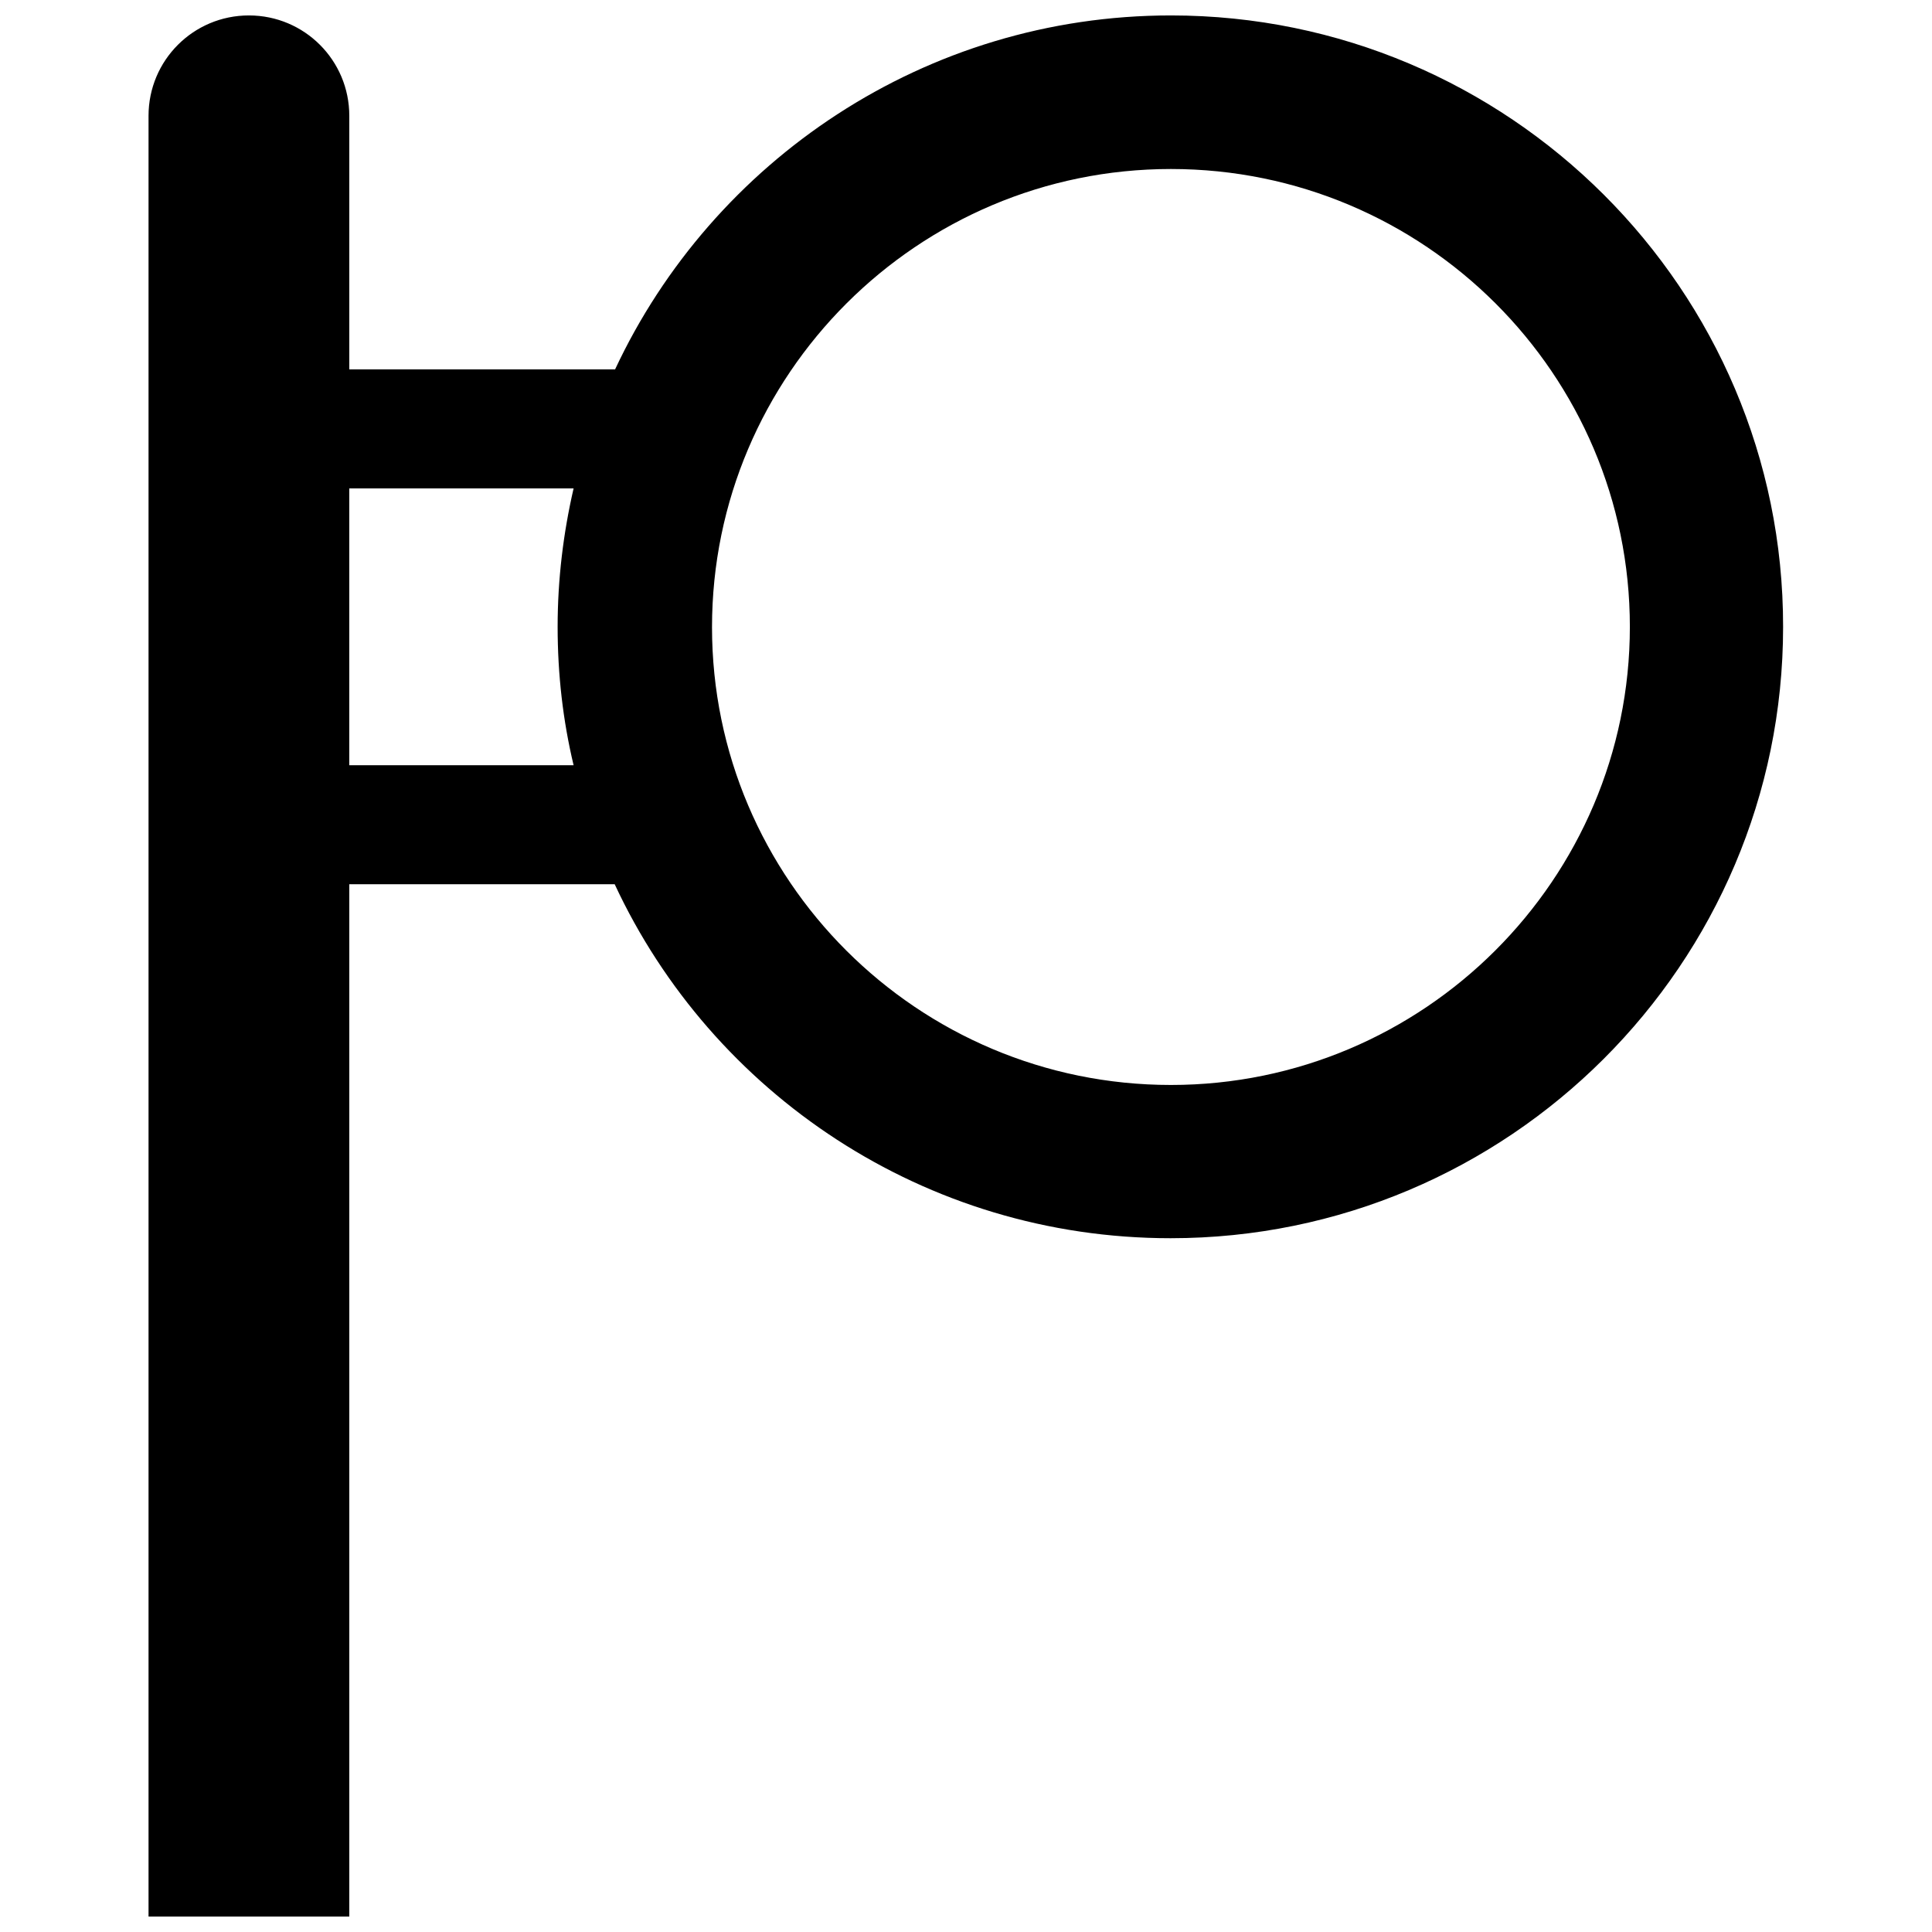 <?xml version="1.0" encoding="UTF-8"?>
<!-- Uploaded to: SVG Repo, www.svgrepo.com, Generator: SVG Repo Mixer Tools -->
<svg width="800px" height="800px" version="1.1" viewBox="144 144 512 512" xmlns="http://www.w3.org/2000/svg">
 <defs>
  <clipPath id="a">
   <path d="m183 148.09h434v503.81h-434z"/>
  </clipPath>
 </defs>
 <g clip-path="url(#a)">
  <path d="m454.31 148.09c-65.094 0-121.42 38.492-147.31 93.809h-70.434v-67.207c0-14.711-11.891-26.602-26.602-26.602-14.711 0-26.602 11.891-26.602 26.602v477.21h53.203v-273.57h70.332c25.797 55.418 82.121 93.809 147.31 93.809 89.578 0 162.33-72.648 162.33-162.02 0.102-89.379-72.75-162.03-162.23-162.03zm-217.75 198.7v-73.355h59.449c-2.719 11.789-4.231 24.082-4.231 36.676s1.41 24.887 4.231 36.676zm217.75 84.738c-67.109 0-121.62-54.41-121.62-121.32s54.512-121.42 121.62-121.42 121.62 54.41 121.62 121.32-54.613 121.42-121.62 121.42z"/>
 </g>
</svg>